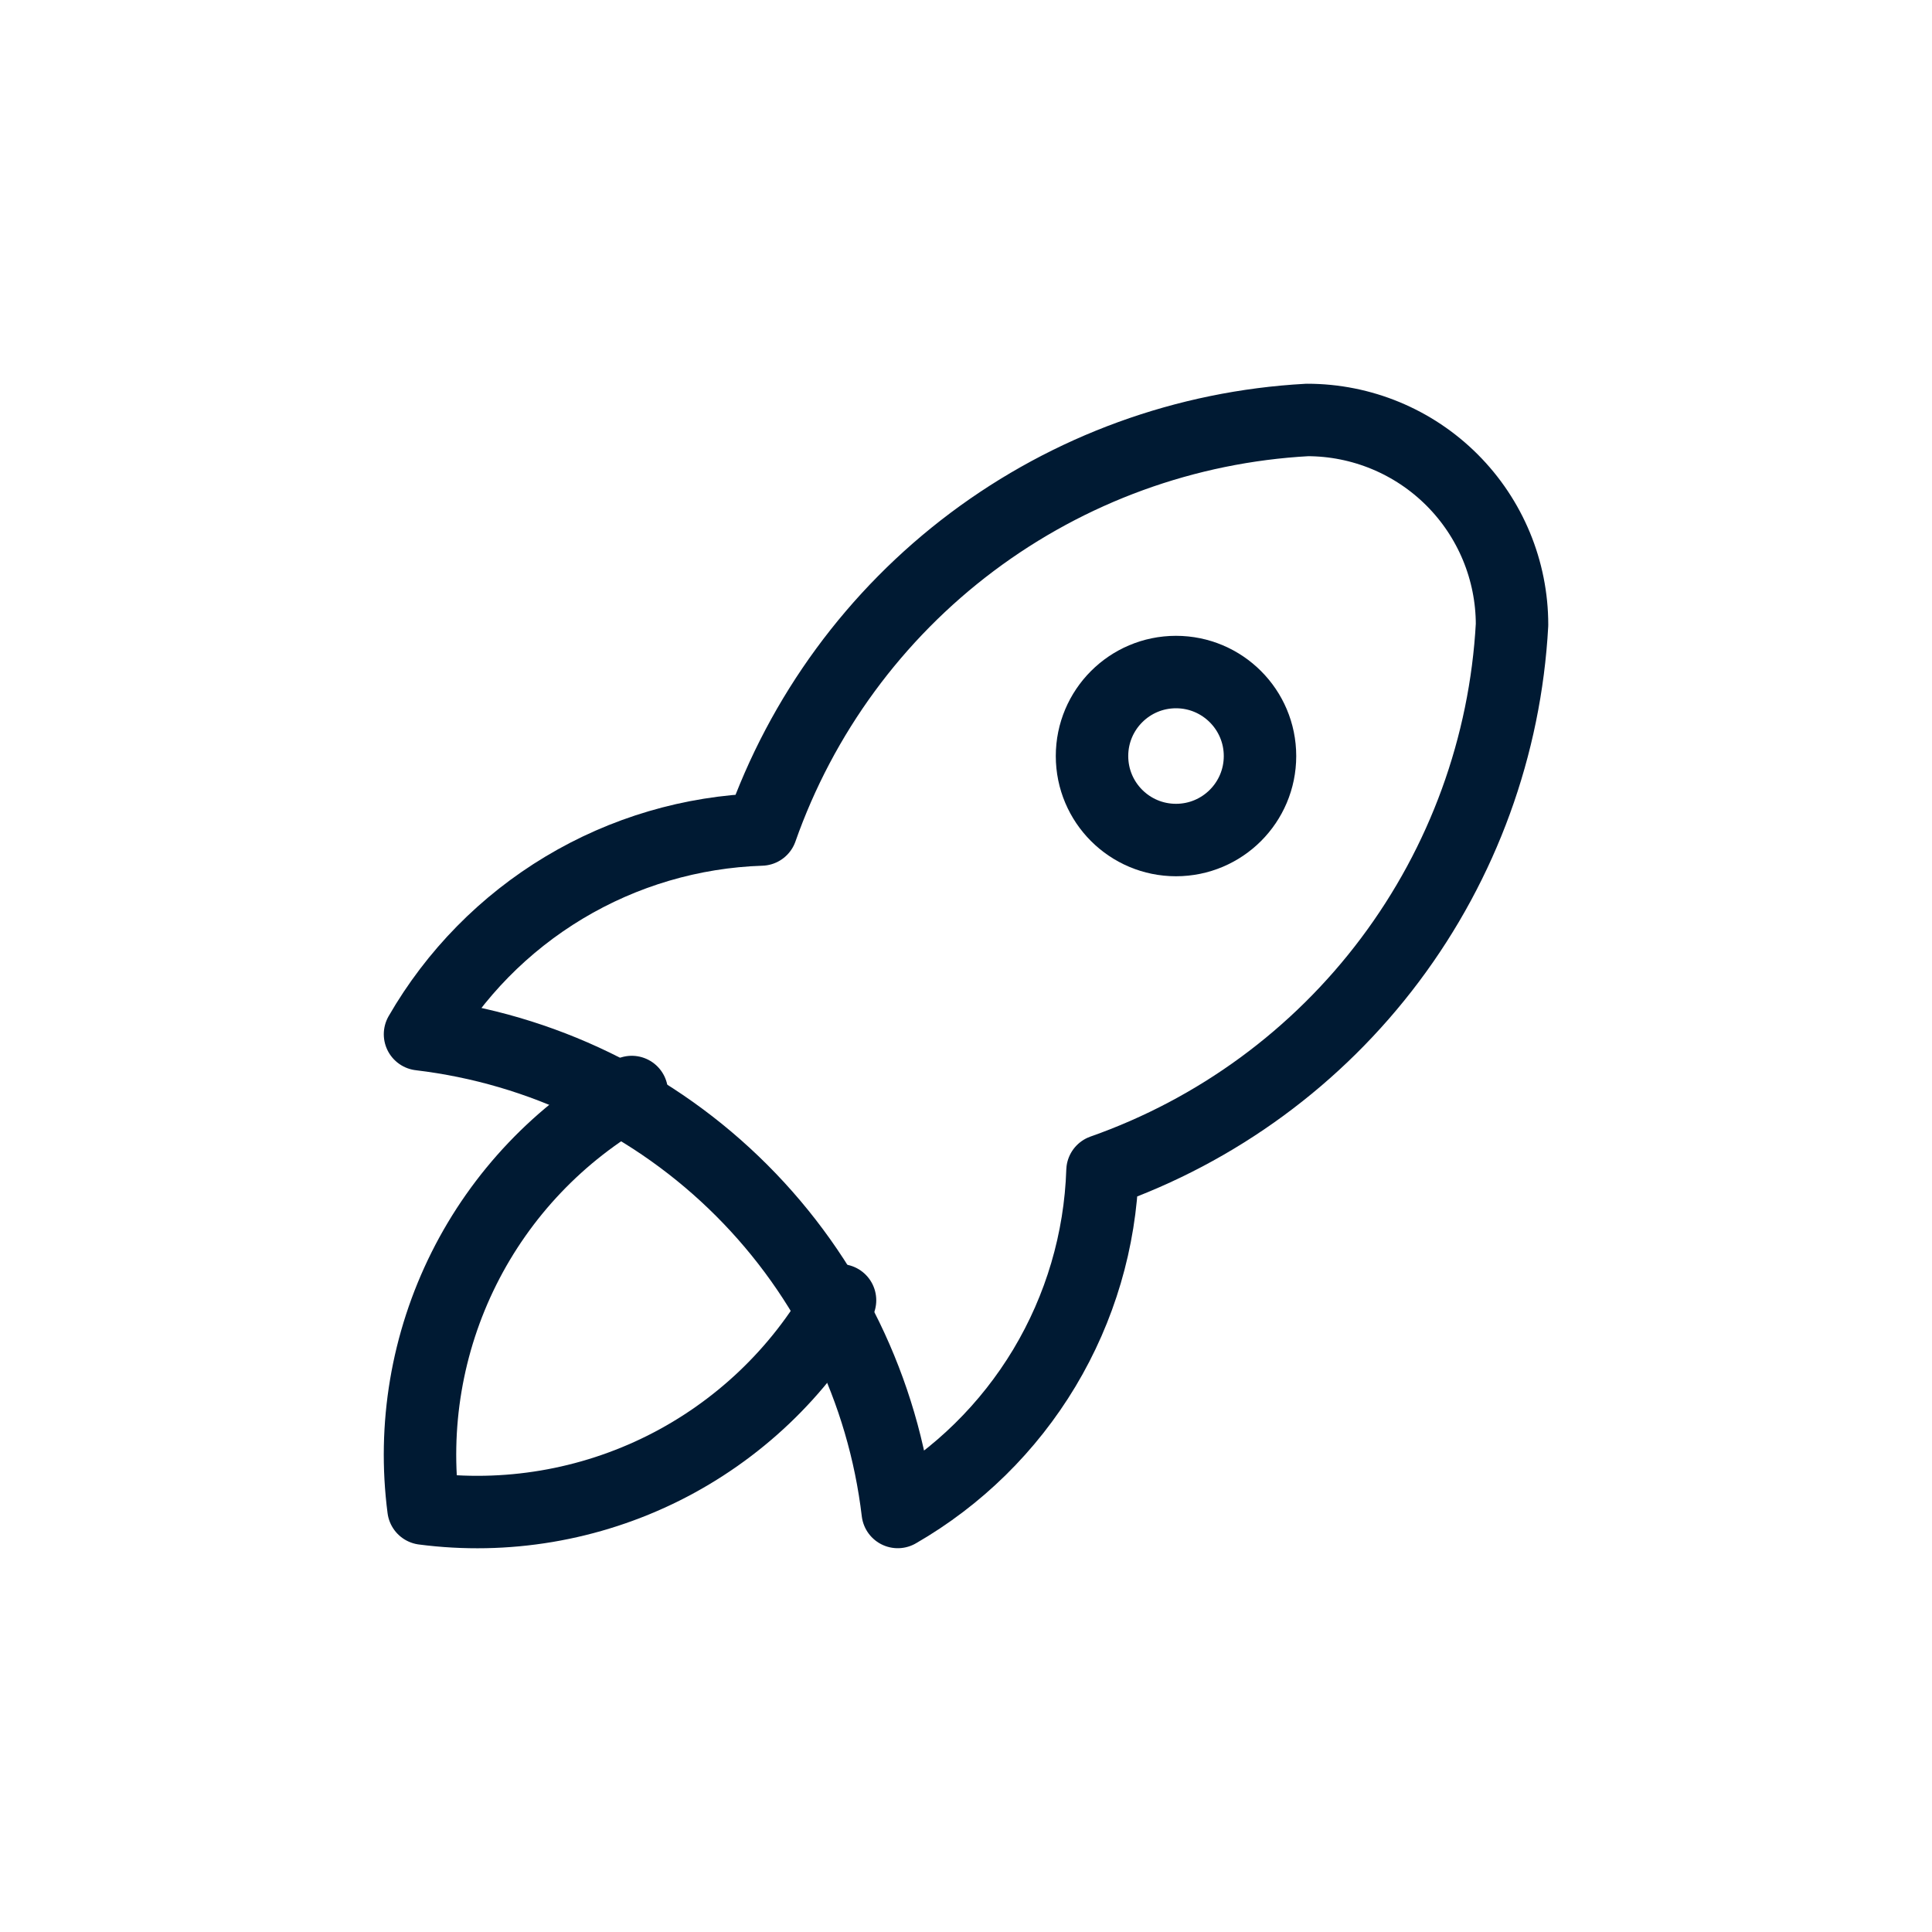 <svg width="40" height="40" viewBox="0 0 40 40" fill="none" xmlns="http://www.w3.org/2000/svg">
<path d="M8.696 21.413C11.215 21.712 13.561 22.851 15.355 24.645C17.149 26.439 18.288 28.784 18.587 31.304C19.836 30.584 20.881 29.557 21.623 28.321C22.364 27.085 22.779 25.68 22.826 24.239C25.199 23.404 27.271 21.885 28.78 19.872C30.289 17.86 31.168 15.446 31.305 12.934C31.305 11.81 30.858 10.732 30.063 9.937C29.268 9.142 28.19 8.695 27.065 8.695C24.554 8.832 22.14 9.711 20.127 11.22C18.115 12.729 16.596 14.801 15.761 17.174C14.32 17.221 12.915 17.635 11.679 18.377C10.443 19.119 9.416 20.164 8.696 21.413Z" stroke="#001A33" stroke-width="1.5" stroke-linecap="round" stroke-linejoin="round"/>
<path d="M13.08 22.609C11.584 23.454 10.374 24.726 9.606 26.262C8.838 27.799 8.546 29.529 8.768 31.233C10.471 31.455 12.202 31.163 13.739 30.395C15.275 29.626 16.547 28.417 17.392 26.921" stroke="#001A33" stroke-width="1.5" stroke-linecap="round" stroke-linejoin="round"/>
<path d="M24.348 17.392C25.308 17.392 26.087 16.614 26.087 15.653C26.087 14.693 25.308 13.914 24.348 13.914C23.387 13.914 22.609 14.693 22.609 15.653C22.609 16.614 23.387 17.392 24.348 17.392Z" stroke="#001A33" stroke-width="1.5" stroke-linecap="round" stroke-linejoin="round"/>
</svg>
